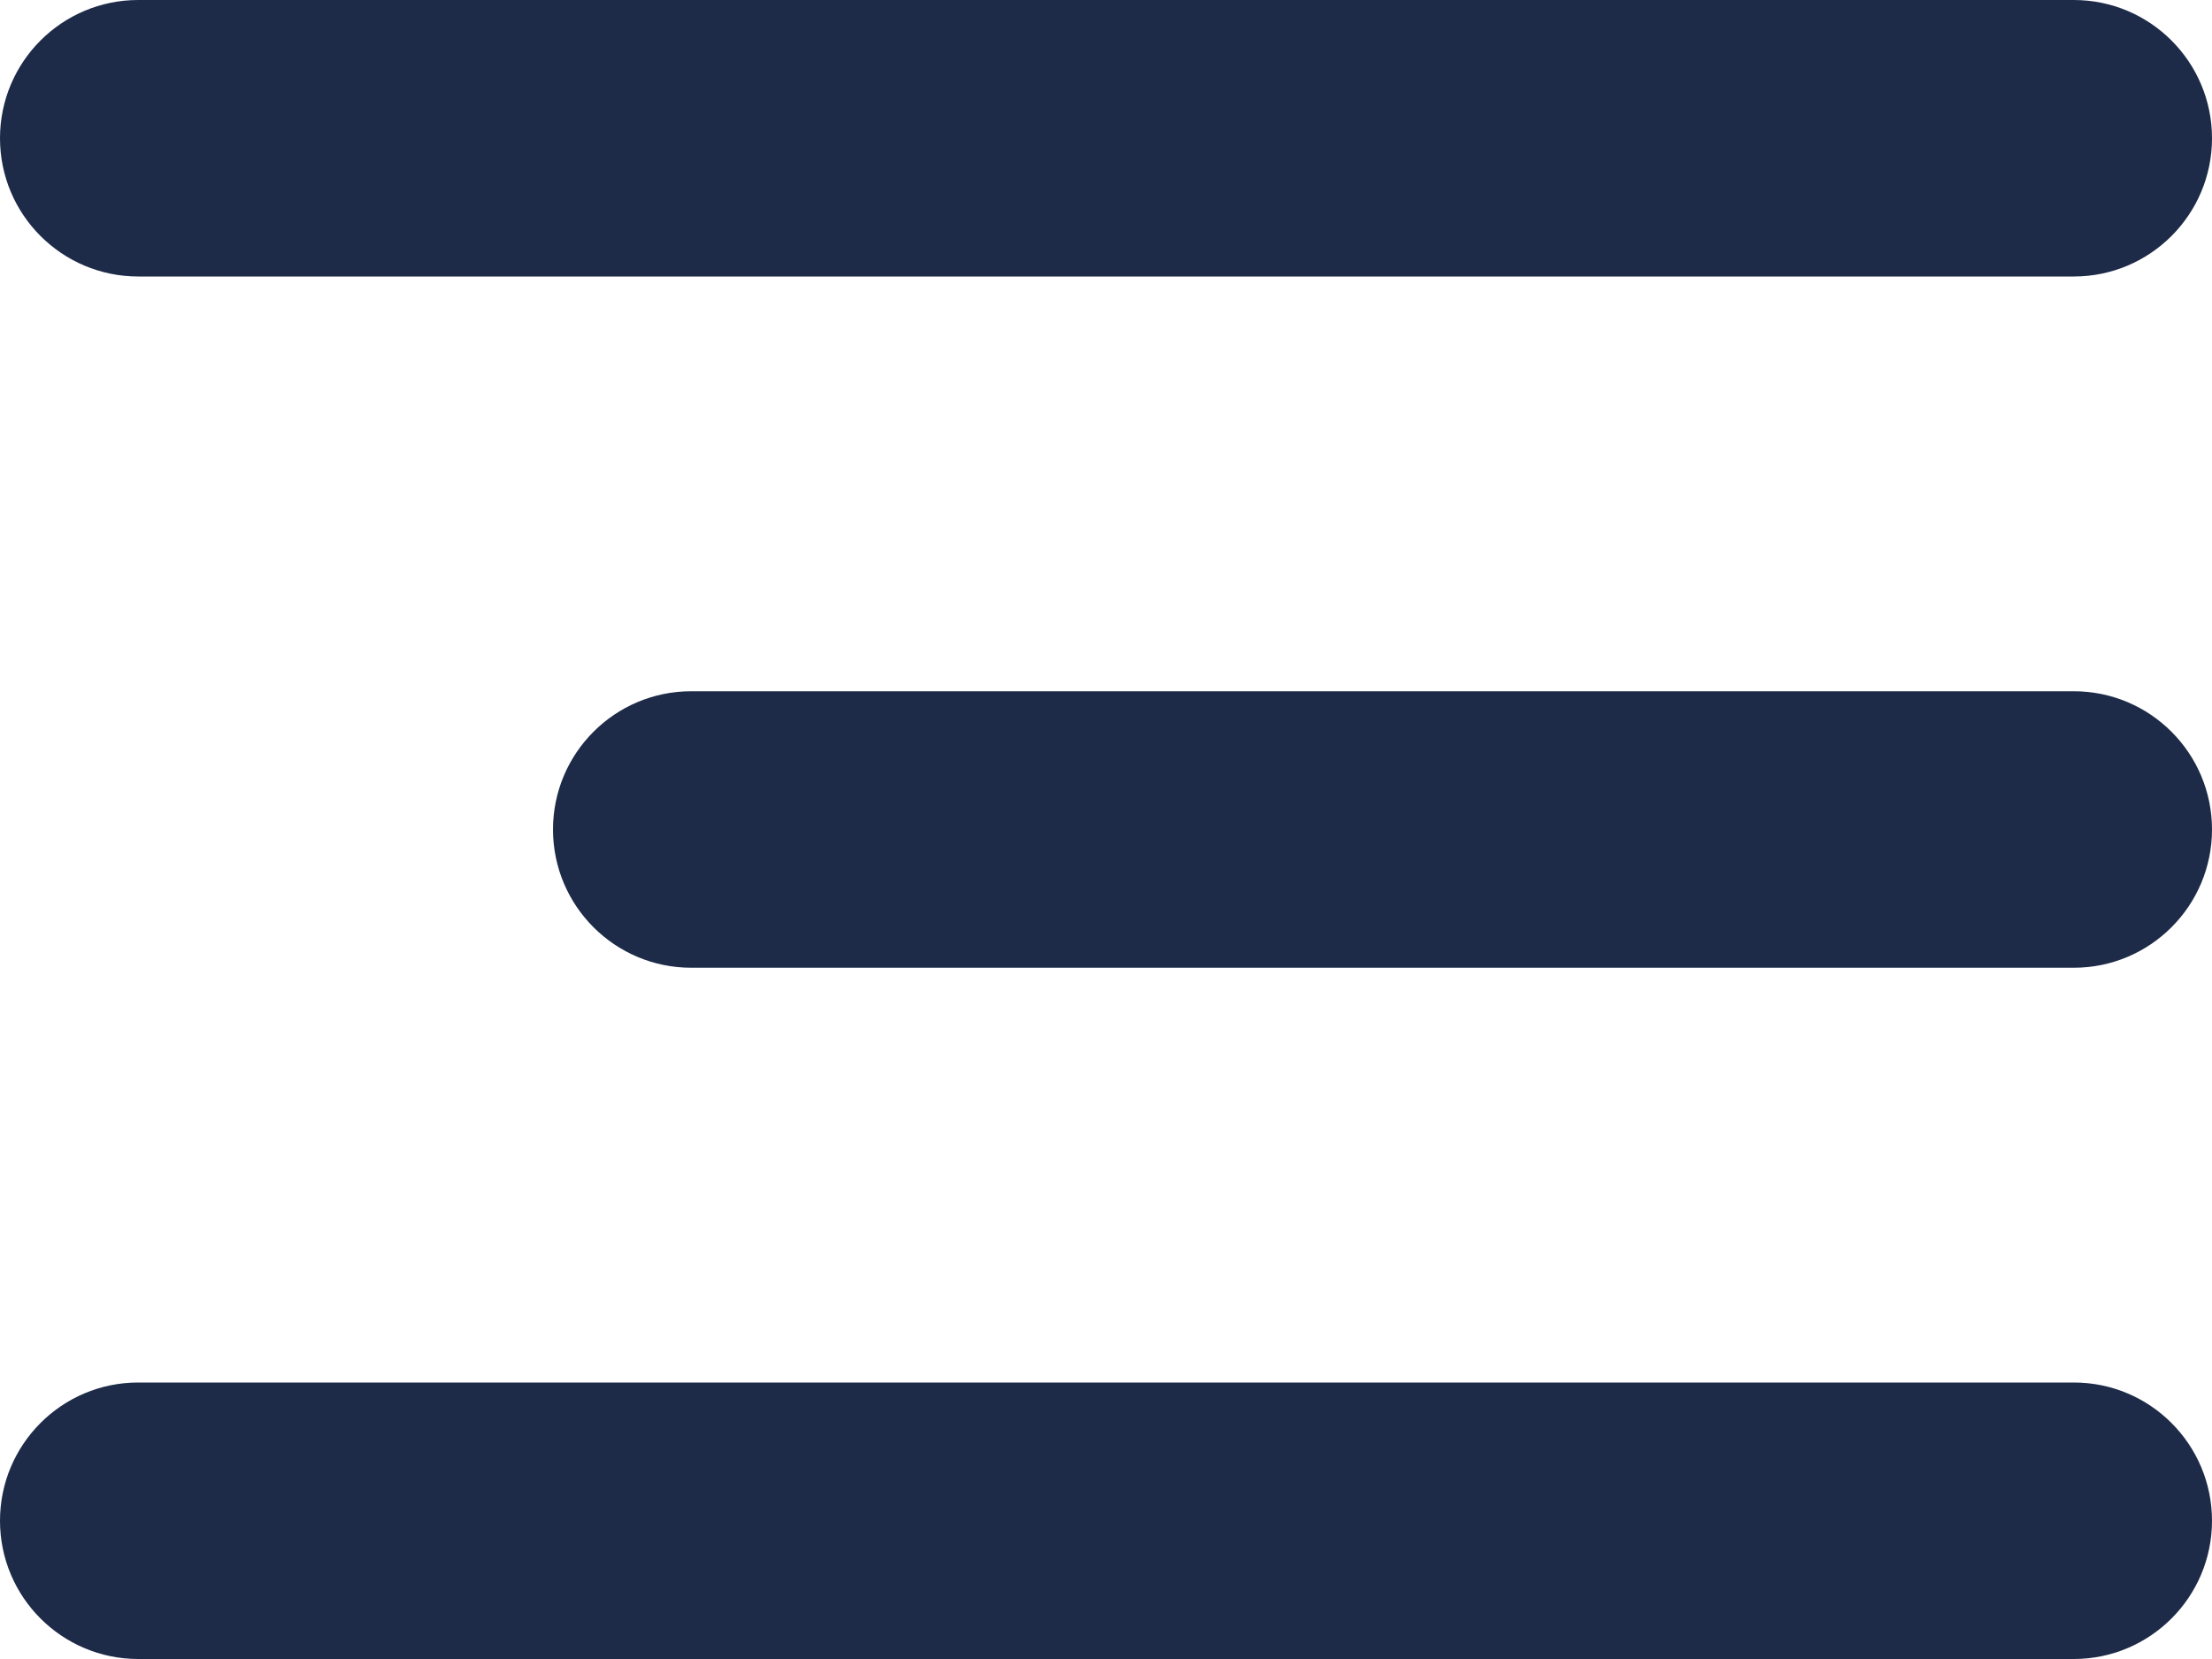 <?xml version="1.0" encoding="UTF-8"?> <svg xmlns="http://www.w3.org/2000/svg" width="48" height="36" viewBox="0 0 48 36" fill="none"><g clip-path="url(#clip0_37_78)"><path d="M45 0H3C1.344 0 0 1.343 0 3C0 4.657 1.344 6 3 6H45C46.656 6 48 4.657 48 3C48 1.343 46.656 0 45 0Z" fill="#1D2B48"></path><path d="M45 30H3C1.344 30 0 31.343 0 33C0 34.657 1.344 36 3 36H45C46.656 36 48 34.657 48 33C48 31.343 46.656 30 45 30Z" fill="#1D2B48"></path><path d="M45 15H15C13.344 15 12 16.343 12 18C12 19.657 13.344 21 15 21H45C46.656 21 48 19.657 48 18C48 16.343 46.656 15 45 15Z" fill="#1D2B48"></path></g><defs><clipPath id="clip0_37_78"><rect width="48" height="36" fill="white"></rect></clipPath></defs></svg> 
